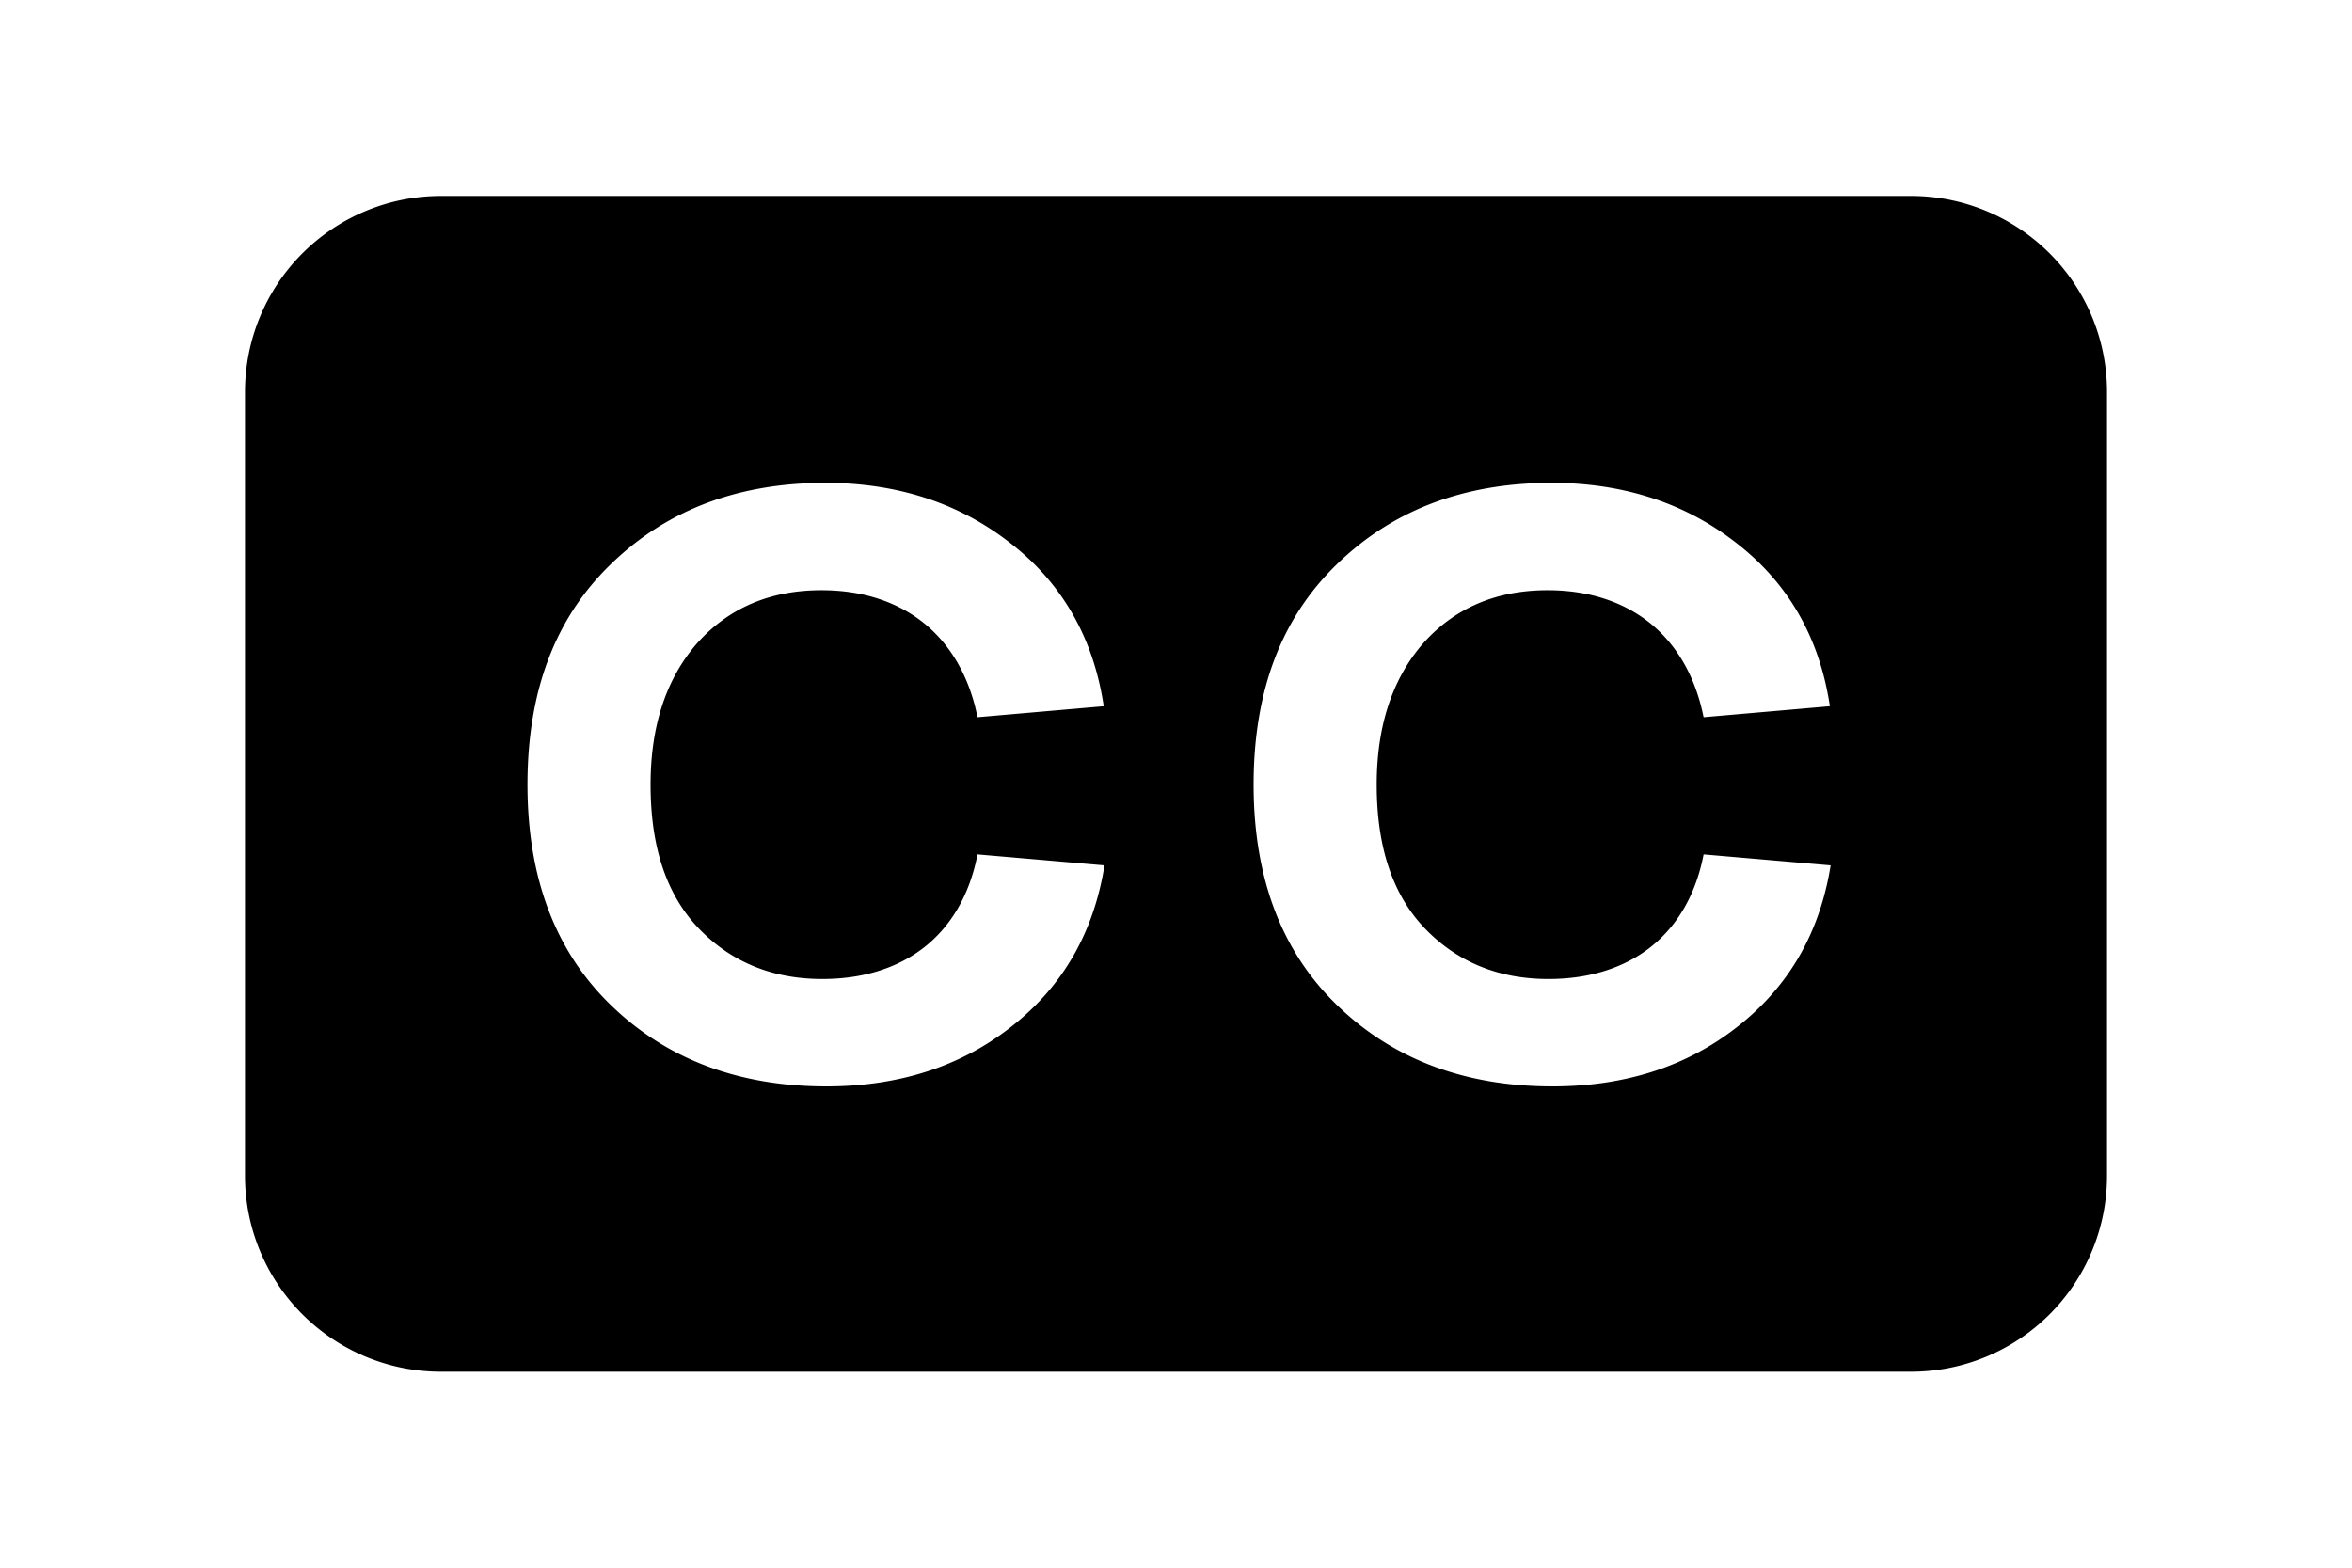 <svg width="48" height="32" viewBox="0 0 48 32" fill="none" xmlns="http://www.w3.org/2000/svg"><path d="M22.612 15.412l1.06-.092-.158-1.052c-.243-1.63-1.008-2.986-2.279-3.97-1.233-.966-2.72-1.442-4.39-1.442-2.02 0-3.736.64-5.08 1.947-1.37 1.33-2 3.098-2 5.213 0 2.097.63 3.882 2 5.213 1.345 1.308 3.079 1.947 5.096 1.947 1.663 0 3.153-.456 4.393-1.43 1.246-.976 2.012-2.292 2.274-3.923l.172-1.063-1.073-.092-2.592-.224-.896-.078-.171.883c-.122.624-.388 1.035-.719 1.297-.335.264-.816.438-1.468.438-.77 0-1.35-.254-1.804-.73-.424-.444-.7-1.138-.7-2.238 0-1.015.266-1.722.696-2.22.434-.486 1-.748 1.792-.748.644 0 1.123.177 1.463.45.338.273.612.701.741 1.34l.177.876.89-.078 2.576-.224zm14.819 0l1.06-.092-.158-1.052c-.243-1.63-1.008-2.986-2.279-3.97-1.233-.966-2.72-1.442-4.39-1.442-2.02 0-3.737.64-5.08 1.947-1.37 1.33-2 3.098-2 5.213 0 2.097.63 3.882 2 5.213 1.345 1.308 3.079 1.947 5.096 1.947 1.663 0 3.153-.456 4.393-1.43 1.246-.976 2.012-2.292 2.274-3.923l.171-1.063-1.072-.092-2.592-.224-.896-.078-.172.883c-.12.624-.388 1.035-.718 1.297-.335.264-.816.438-1.468.438-.77 0-1.35-.254-1.804-.73-.424-.444-.7-1.138-.7-2.238 0-1.015.266-1.722.696-2.22.433-.486 1-.748 1.792-.748.643 0 1.123.177 1.463.45.337.273.612.701.74 1.34l.178.876.89-.078 2.576-.224zM6 8a3 3 0 013-3h30a3 3 0 013 3v16a3 3 0 01-3 3H9a3 3 0 01-3-3V8z" fill="#000" stroke="#000" stroke-width="2"/></svg>